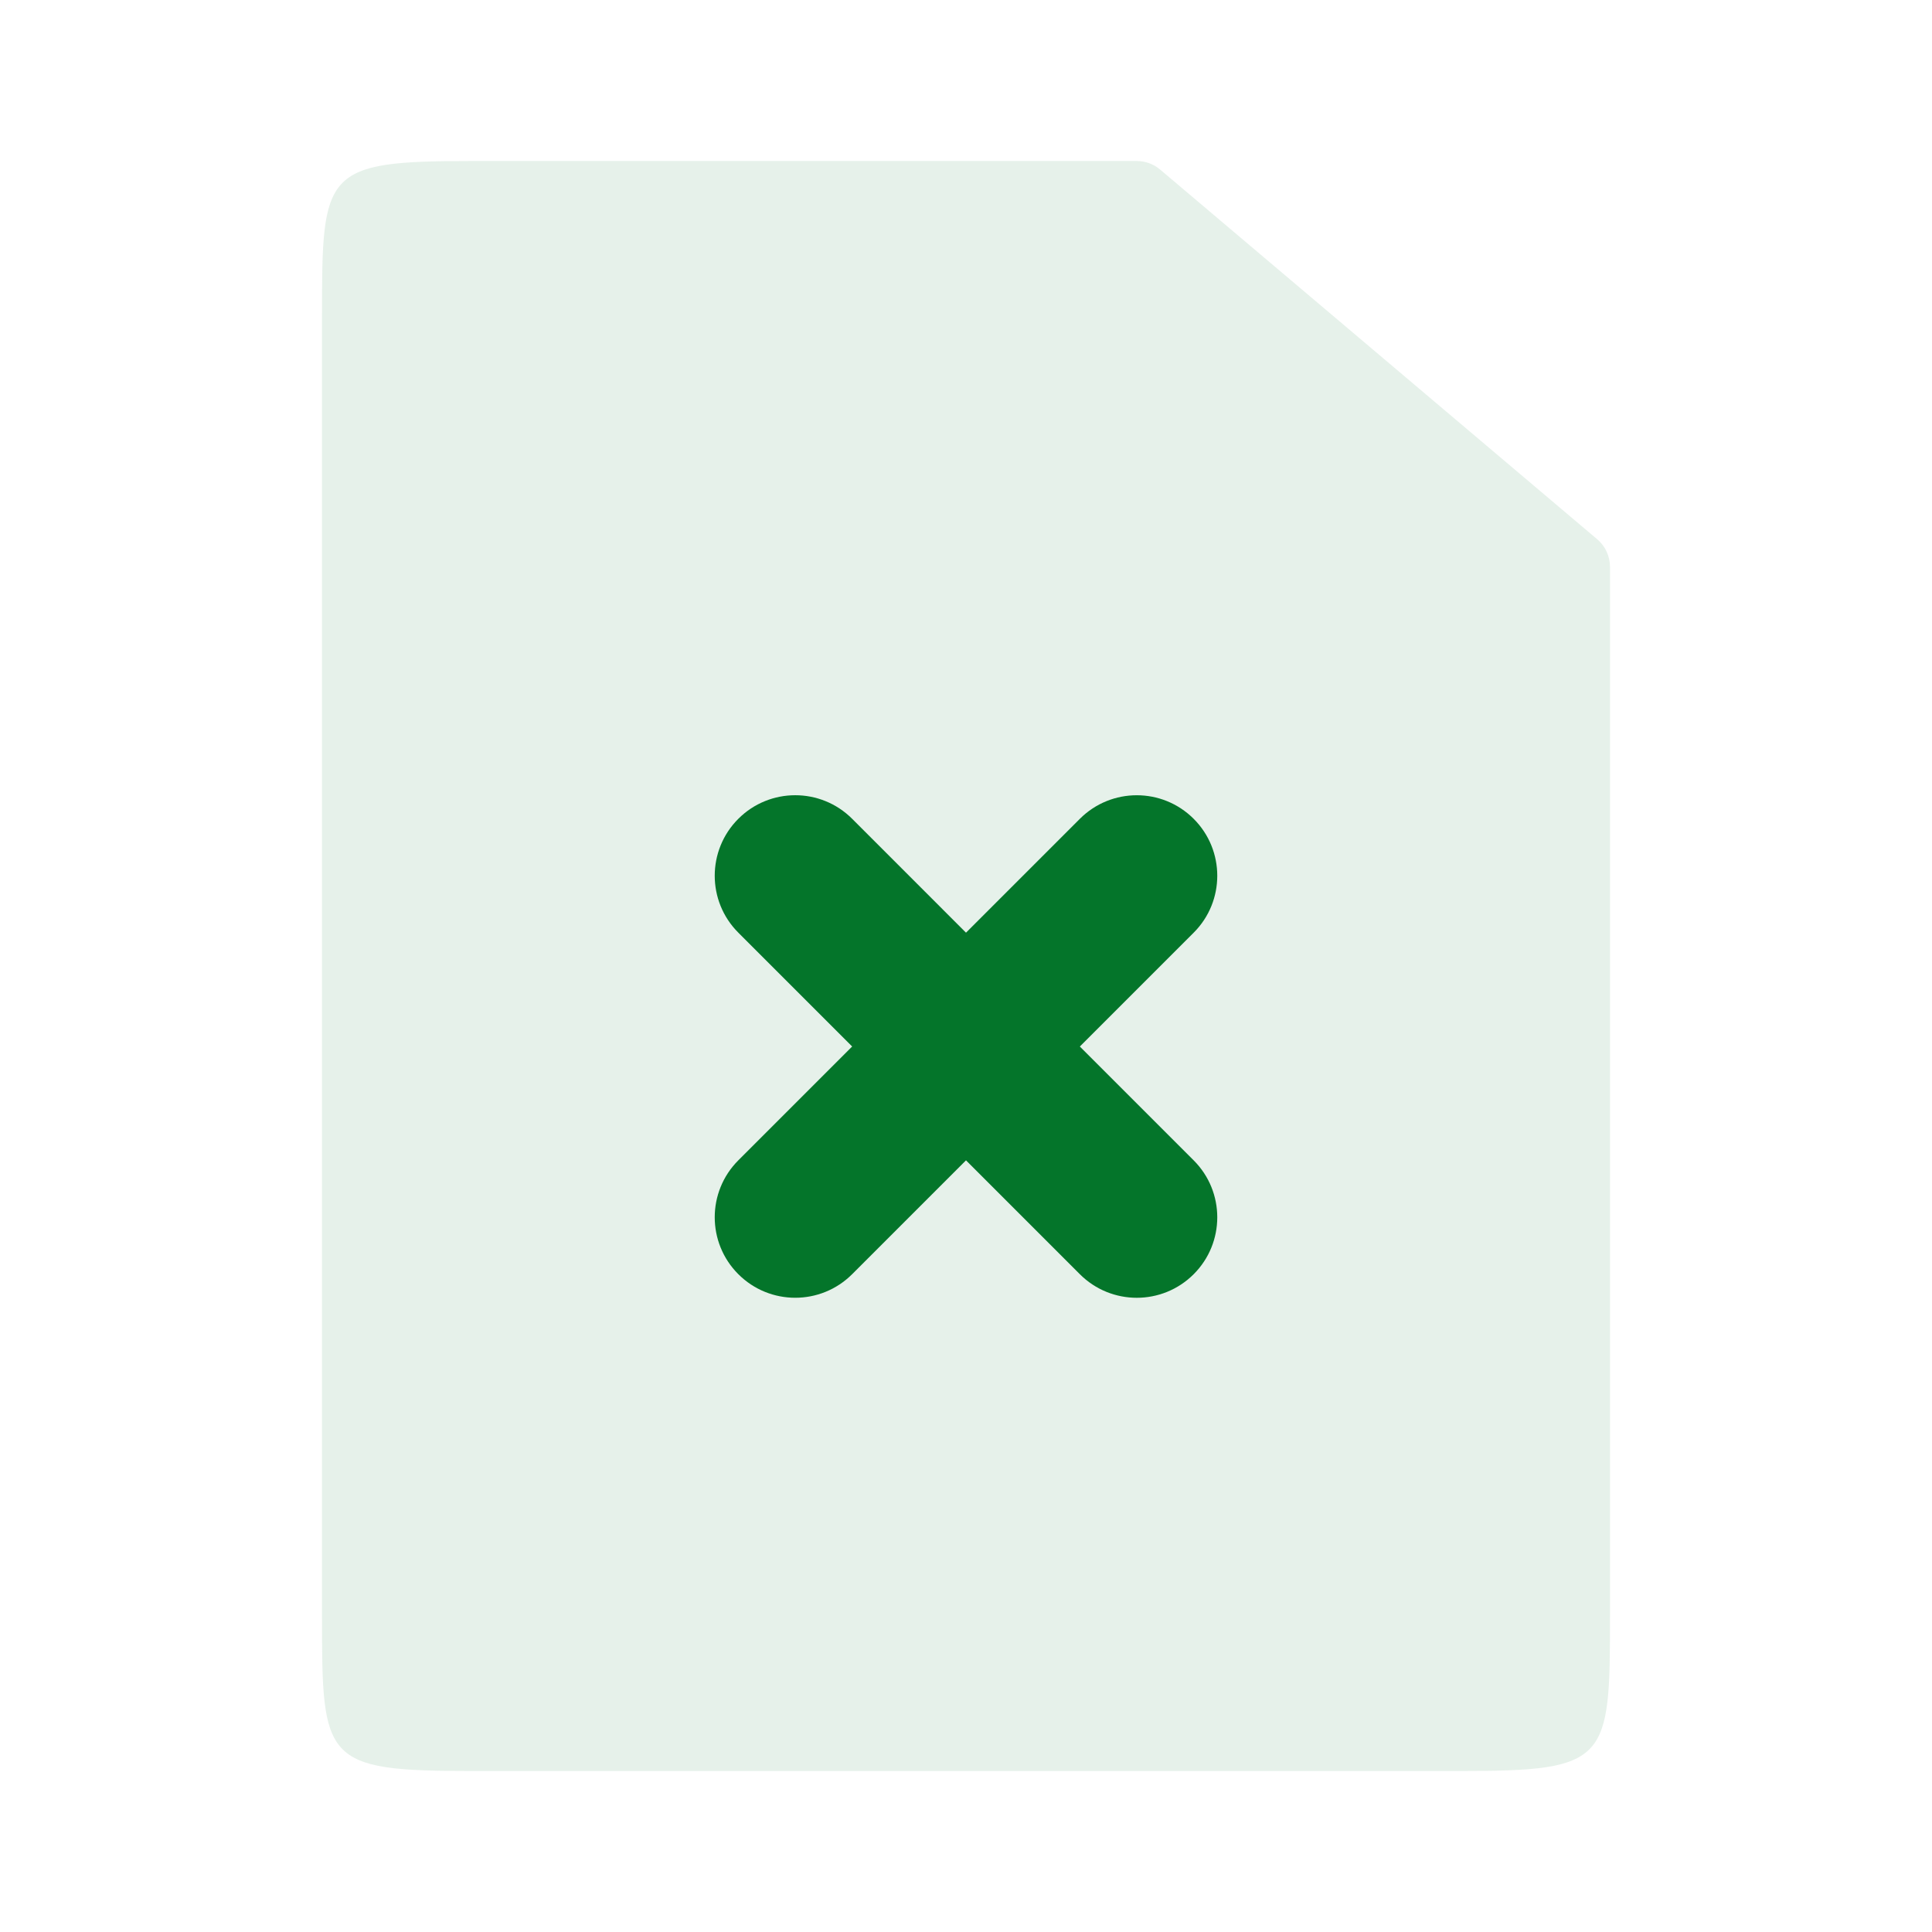 <svg fill="none" height="80" viewBox="0 0 80 80" width="80" xmlns="http://www.w3.org/2000/svg"><g fill="#04752a"><path d="m19.524 6.667h27.546c.354 0 .698.125.968.354l18.097 15.307c.337.285.532.704.532 1.146v43.47c0 5.969-.069 6.39-6.19 6.39h-40.954c-6.123 0-6.19-.421-6.19-6.39v-53.889c0-5.968.067-6.388 6.19-6.388z" opacity=".1"/><path clip-rule="evenodd" d="m35.286 43.333-4.714-4.714c-1.302-1.301-1.302-3.412 0-4.714s3.412-1.302 4.714 0l4.714 4.715 4.714-4.714c1.302-1.302 3.412-1.302 4.714 0s1.302 3.413 0 4.714l-4.714 4.714 4.714 4.714c1.302 1.302 1.302 3.413 0 4.714-1.302 1.302-3.412 1.302-4.714 0l-4.714-4.715-4.714 4.714c-1.302 1.302-3.413 1.302-4.714 0-1.302-1.301-1.302-3.412 0-4.714z" fill-rule="evenodd"/></g></svg>
